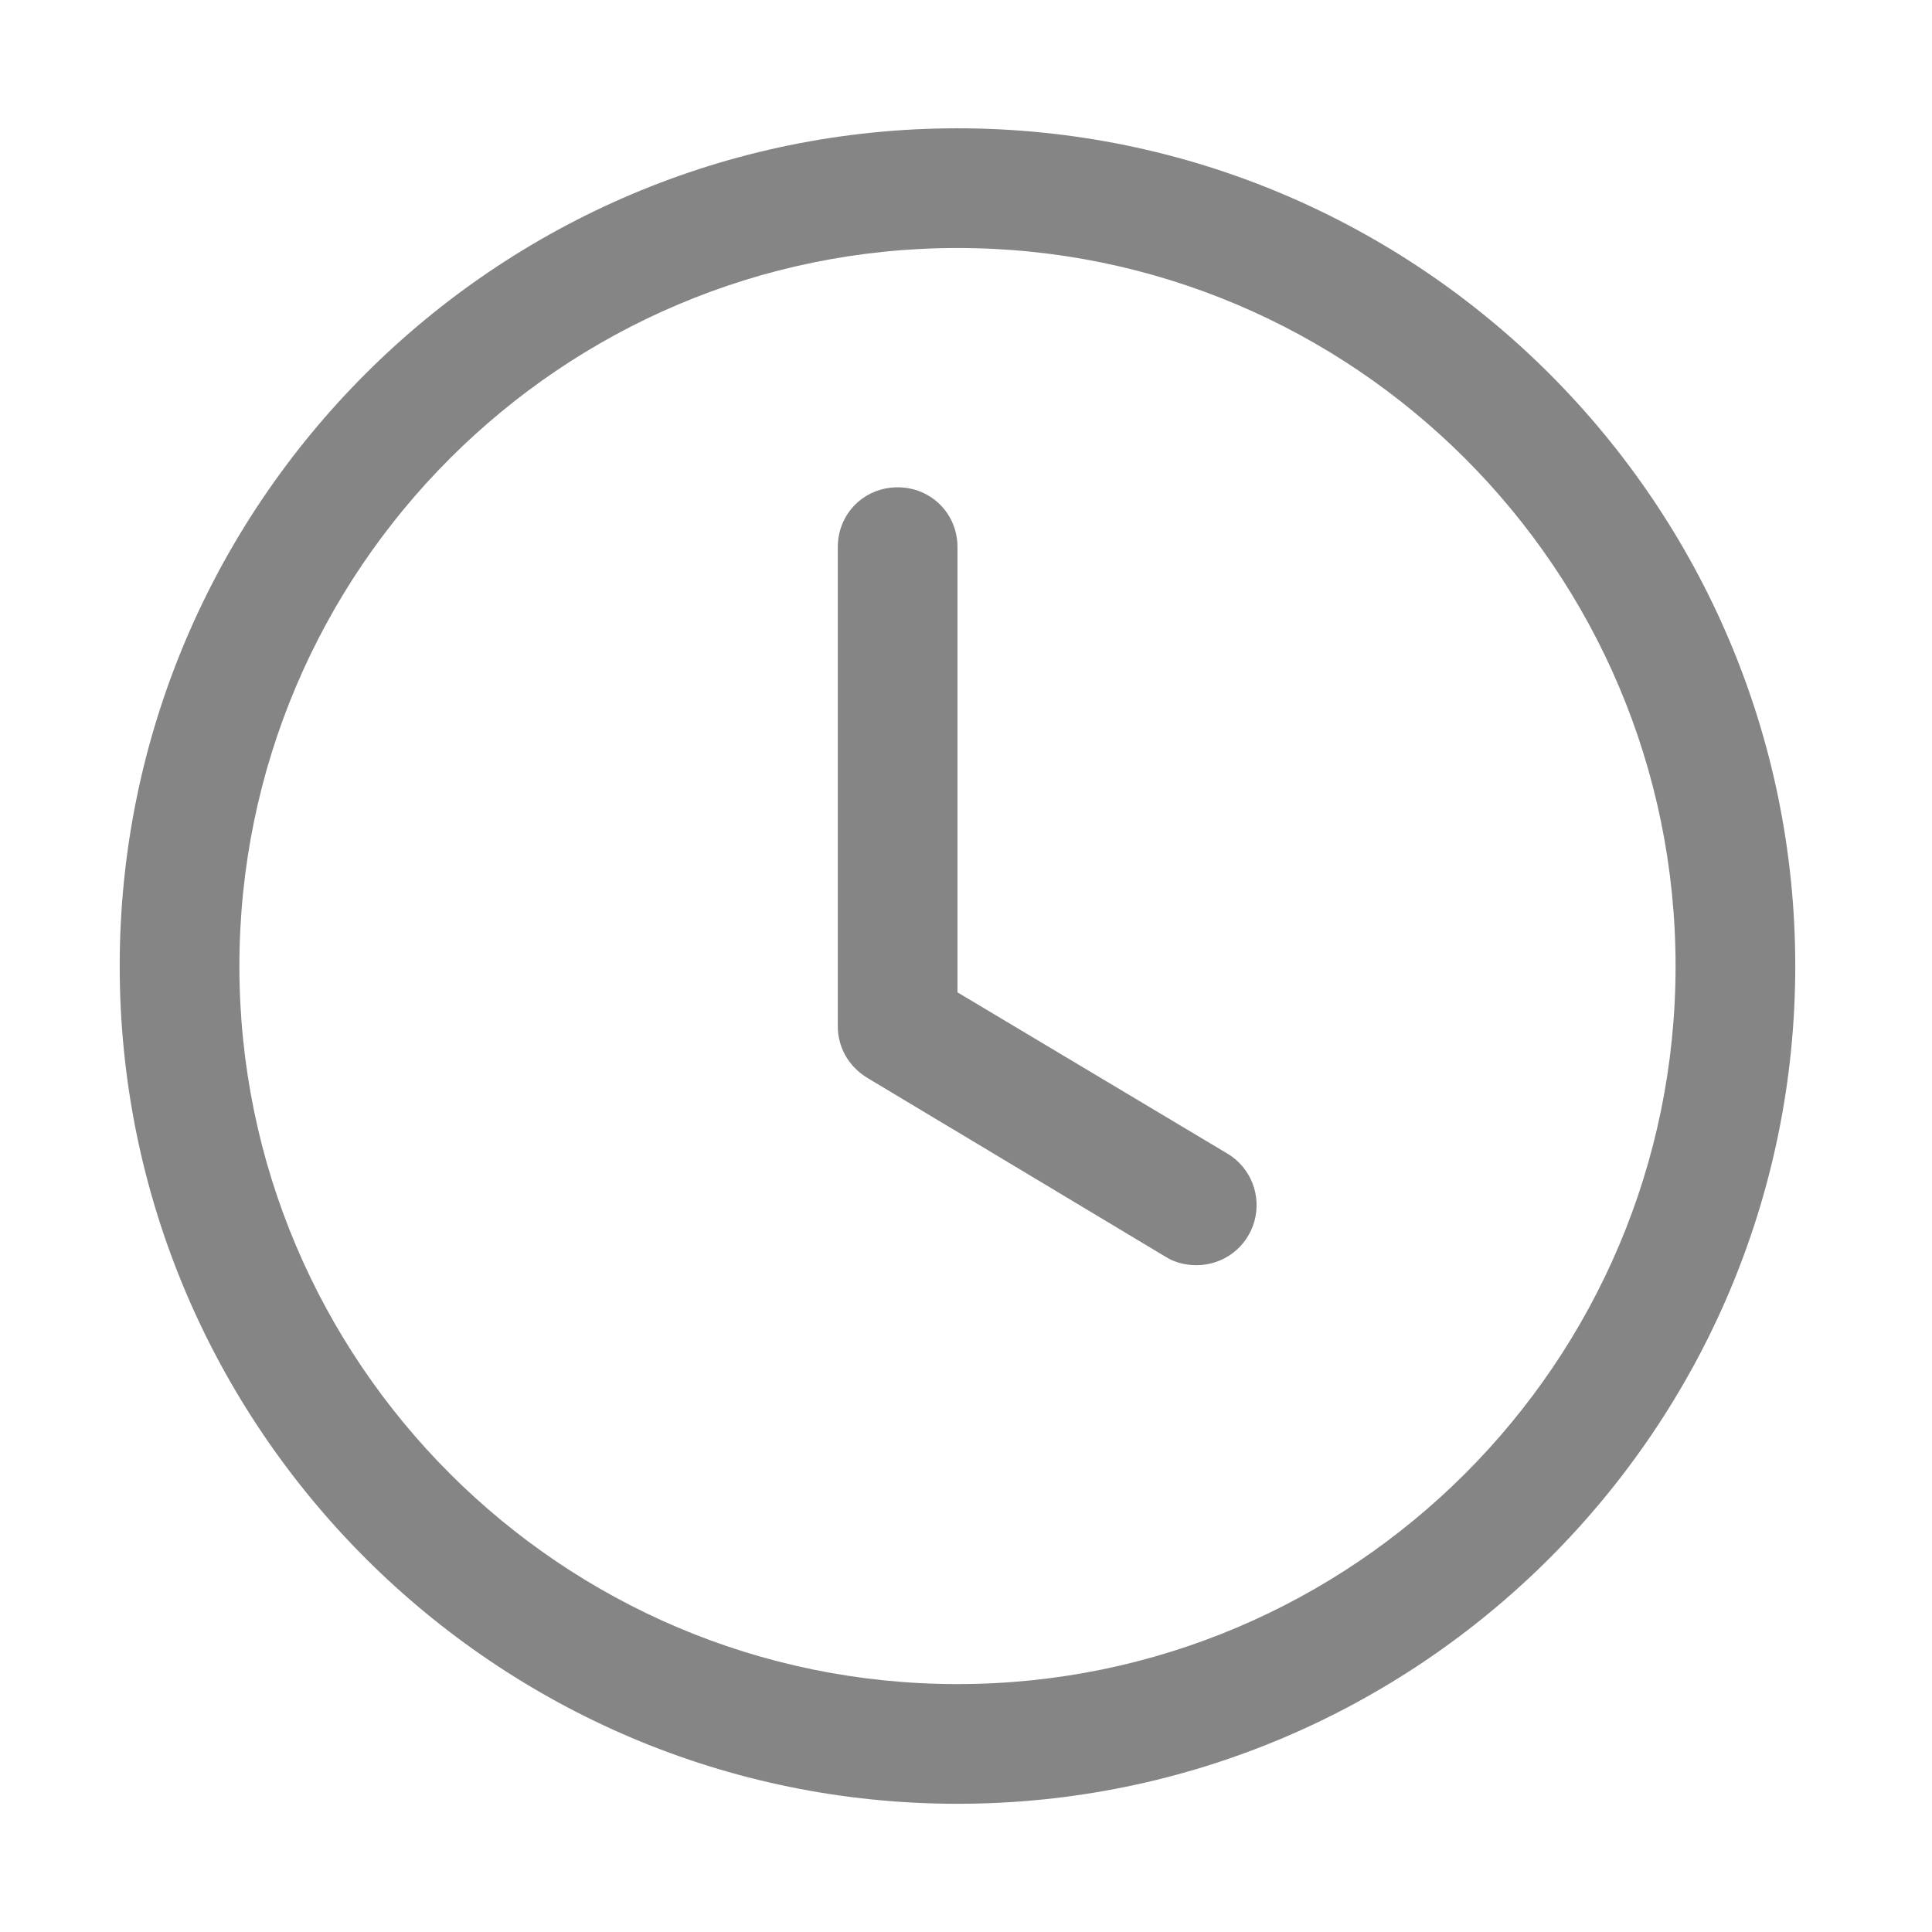 <svg width="22" height="22" viewBox="0 0 22 22" fill="none" xmlns="http://www.w3.org/2000/svg">
<path d="M10.903 20.54C5.643 20.54 1.363 16.261 1.363 11.001C1.363 5.74 5.643 1.461 10.903 1.461C16.163 1.461 20.443 5.74 20.443 11.001C20.443 16.261 16.163 20.54 10.903 20.54ZM10.903 2.824C6.392 2.824 2.726 6.49 2.726 11.001C2.726 15.512 6.392 19.177 10.903 19.177C15.414 19.177 19.08 15.512 19.08 11.001C19.08 6.49 15.414 2.824 10.903 2.824Z" fill="#858585"/>
<path d="M13.629 14.407C13.506 14.407 13.383 14.38 13.274 14.312L9.867 12.268C9.767 12.206 9.684 12.12 9.626 12.018C9.569 11.915 9.539 11.799 9.54 11.681V6.23C9.54 5.849 9.84 5.549 10.222 5.549C10.603 5.549 10.903 5.849 10.903 6.23V11.3L13.983 13.14C14.11 13.217 14.208 13.335 14.262 13.473C14.316 13.611 14.324 13.764 14.284 13.907C14.244 14.05 14.158 14.177 14.04 14.267C13.922 14.357 13.777 14.406 13.629 14.407Z" fill="#858585"/>
</svg>
